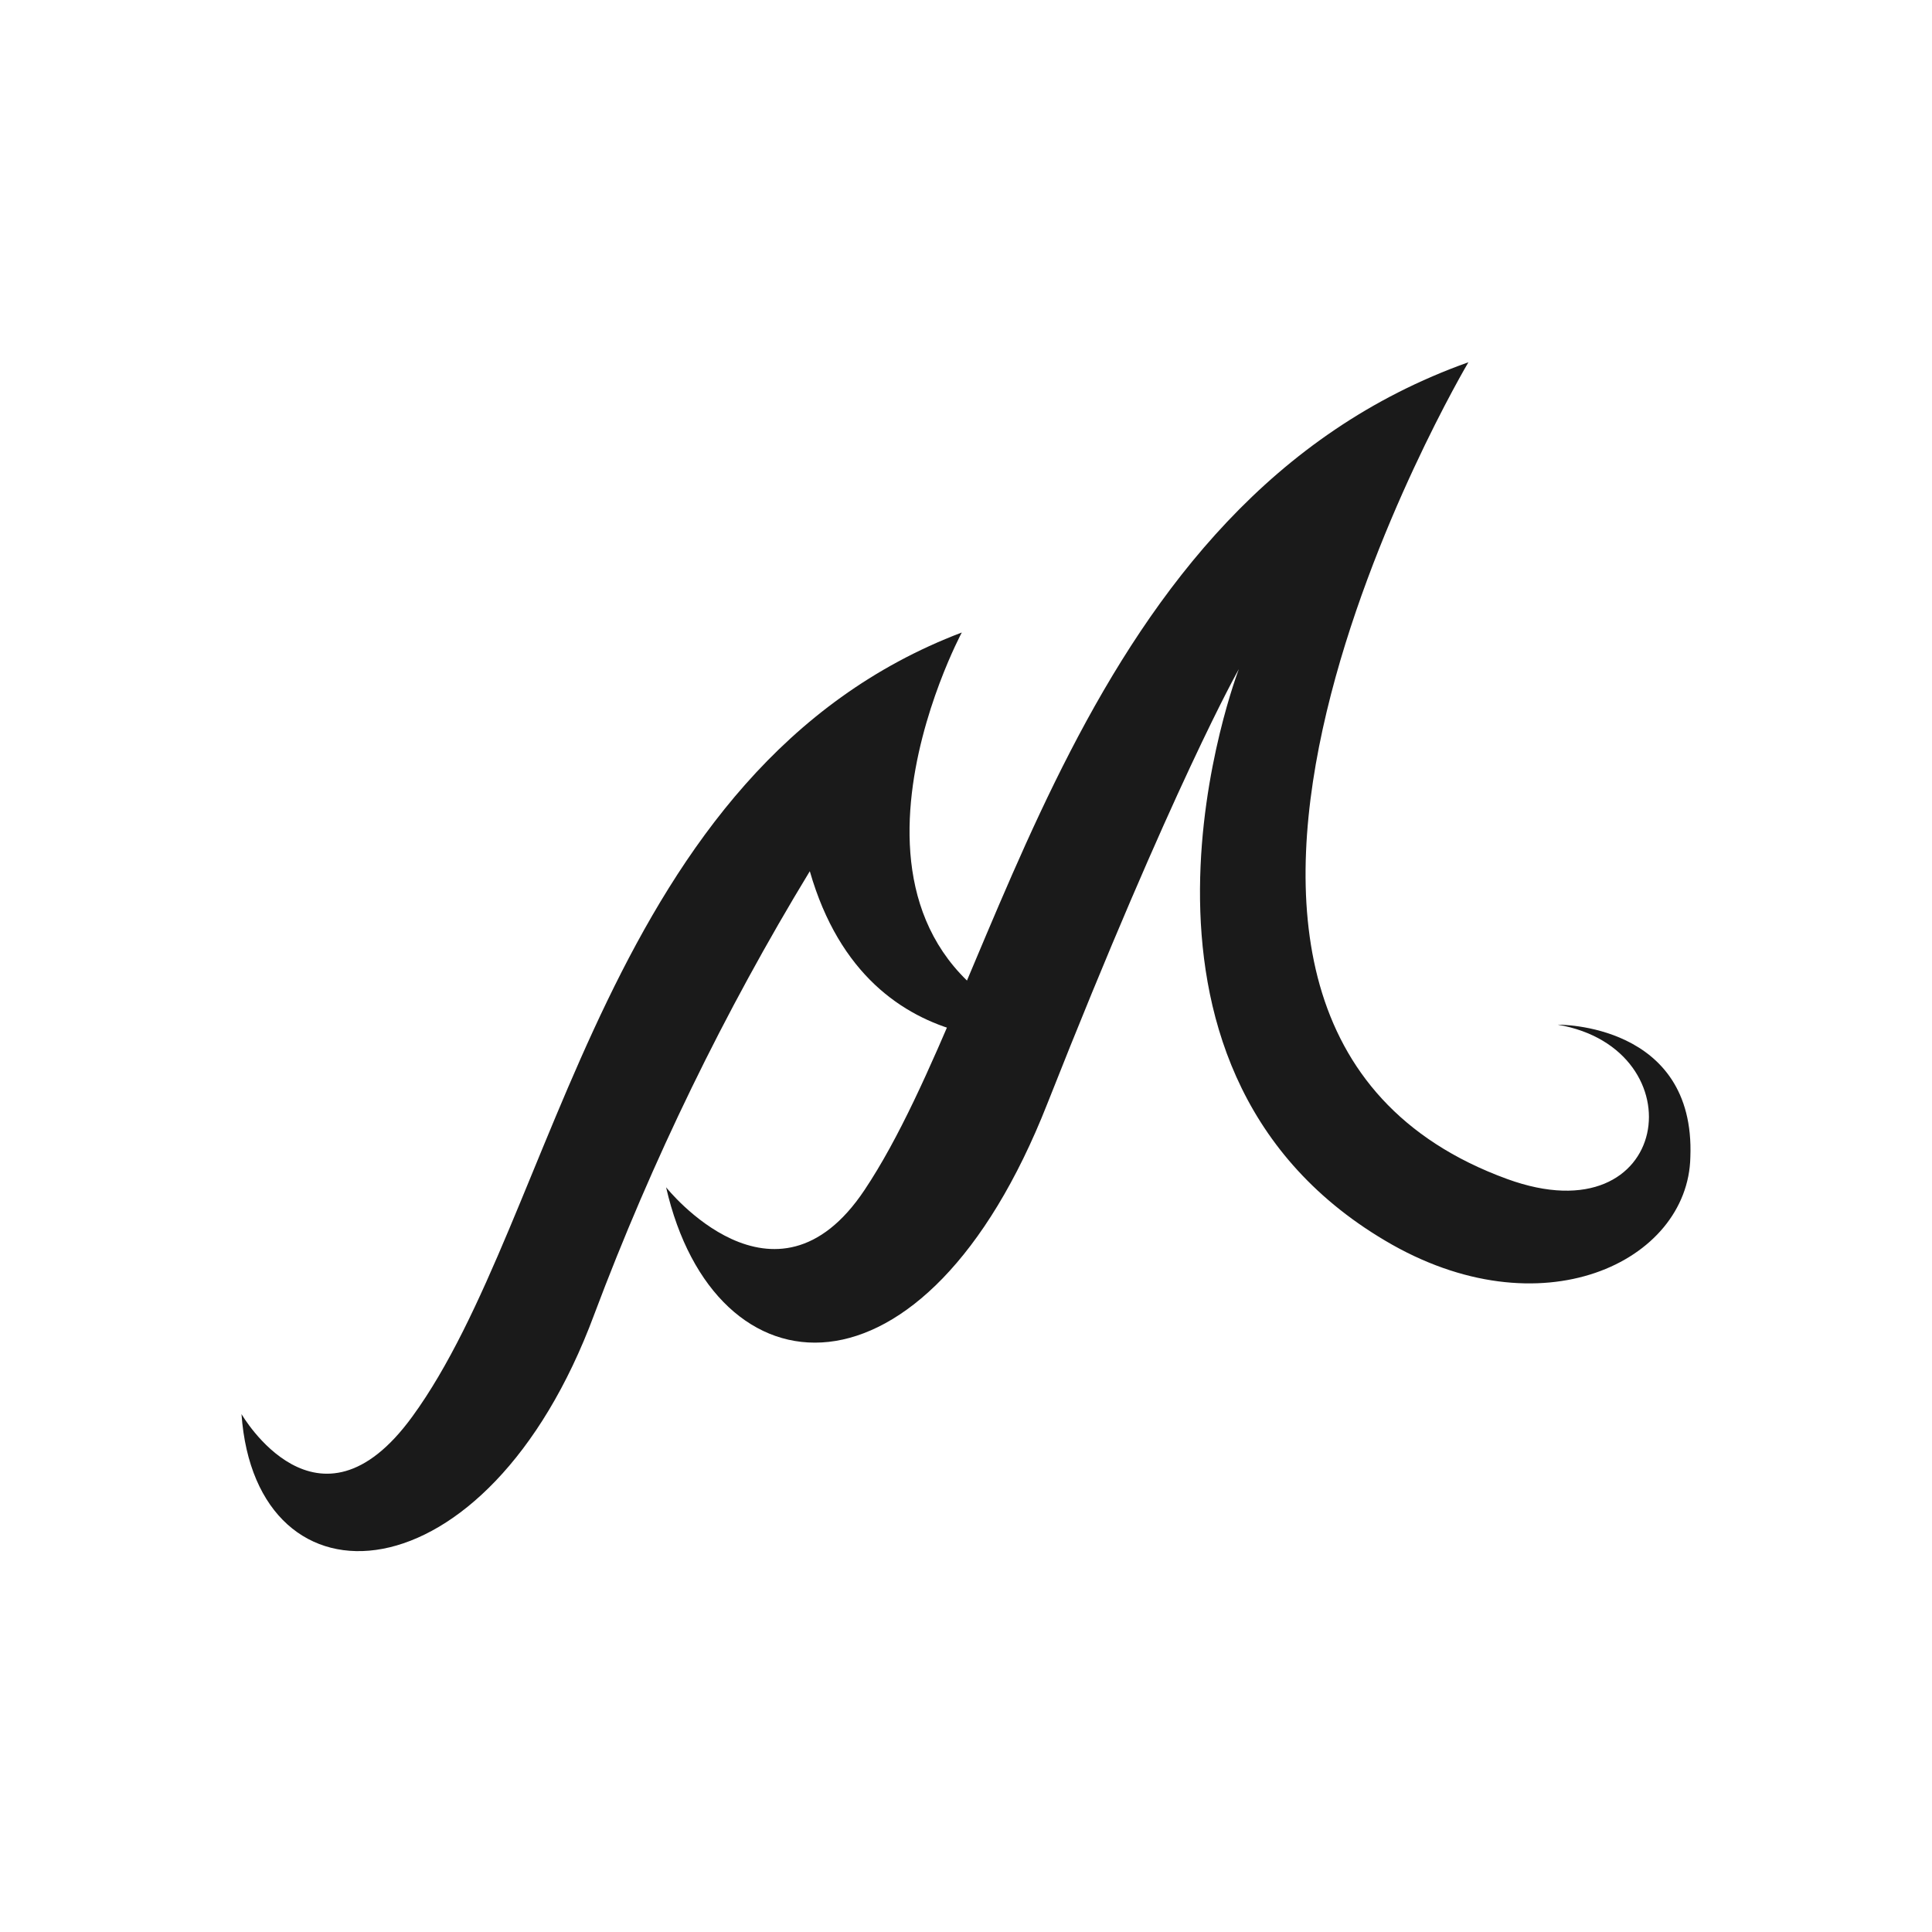 <svg width="64" height="64" viewBox="0 0 64 64" fill="none" xmlns="http://www.w3.org/2000/svg">
<path d="M8 46.843C8 46.843 10.527 51.233 13.659 46.925C18.469 40.33 20.001 25.46 31.861 20.952C31.861 20.952 26.231 31.446 35.276 34.319C35.276 34.319 28.802 35.744 26.826 28.86C23.993 33.522 21.602 38.438 19.684 43.545C16.113 53.16 8.473 53.526 8 46.843Z" fill="#1A1A1A"/>
<path d="M45.882 41.096C35.993 35.241 41.038 22.167 41.038 22.167C41.038 22.167 38.876 25.967 34.695 36.559C30.617 46.925 23.665 46.316 22.065 39.33C22.065 39.33 25.67 43.876 28.641 39.417C33.198 32.587 35.593 16.644 48.643 12C48.643 12 35.691 33.865 49.926 39.056C55.39 41.047 56.268 34.749 51.604 33.944C51.604 33.944 56.171 33.88 55.995 38.334C55.922 41.798 51.043 44.164 45.882 41.096Z" fill="#1A1A1A"/>
</svg>
